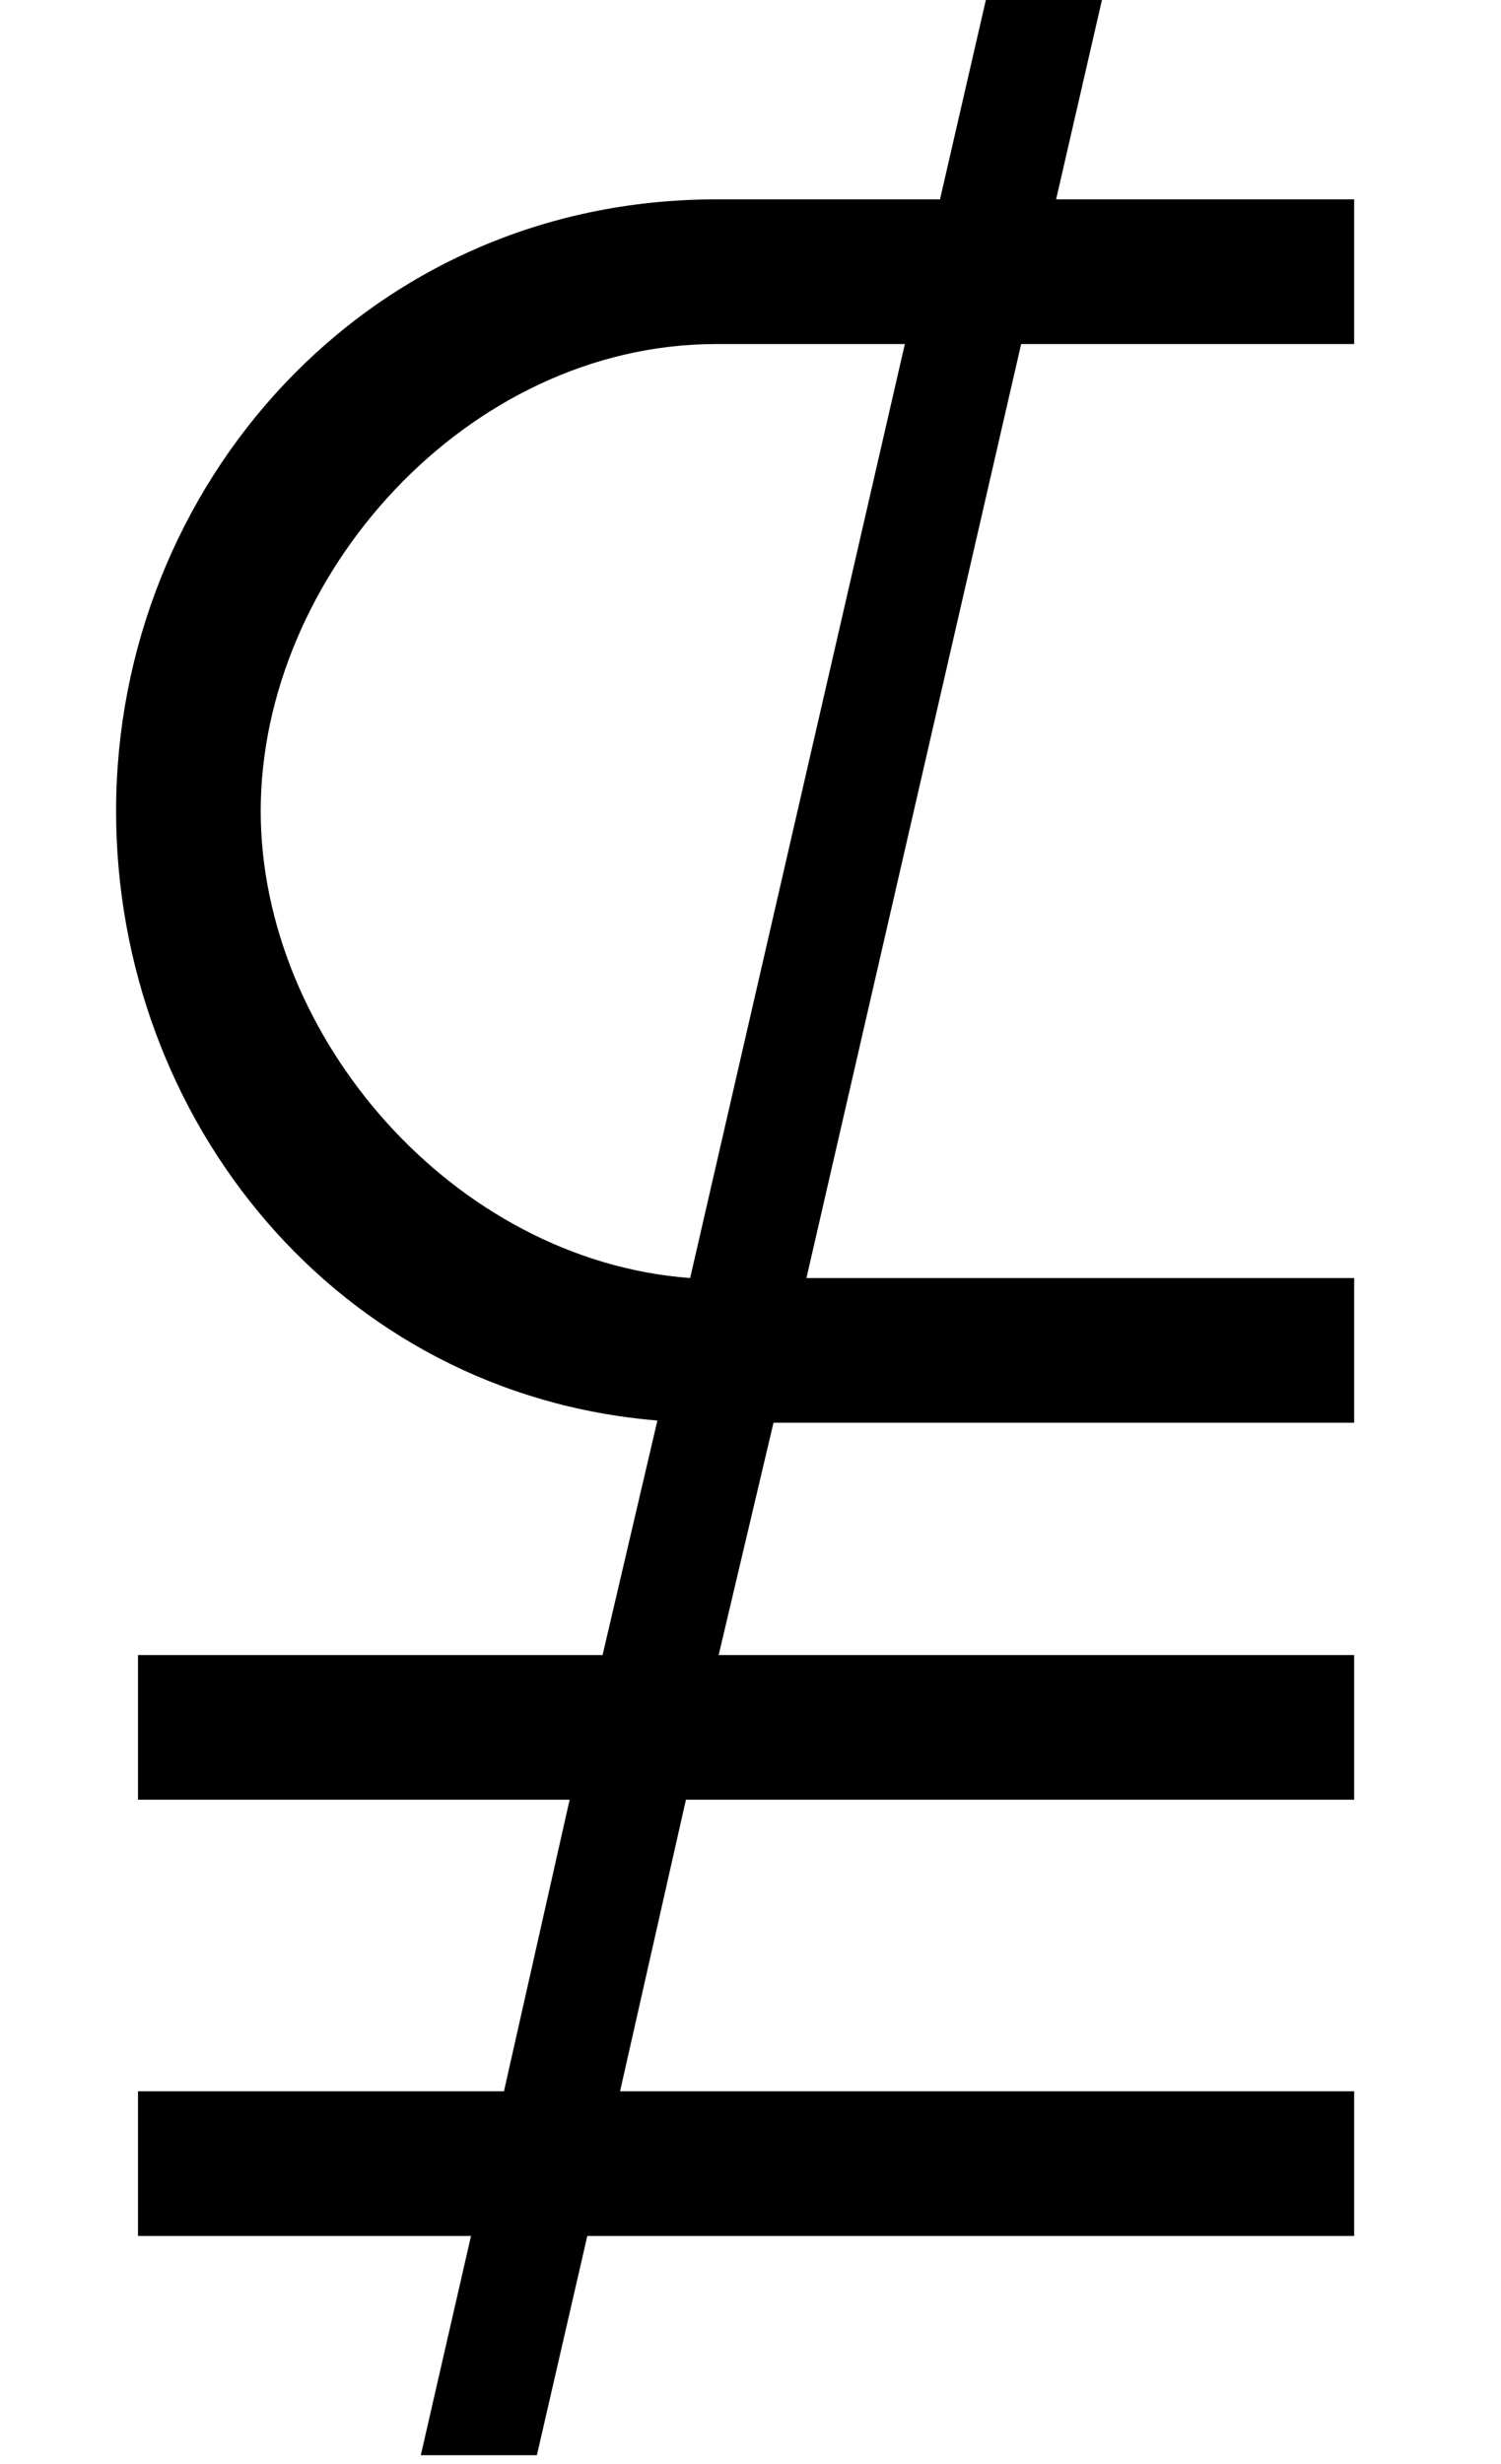<?xml version='1.0' encoding='UTF-8'?>
<!-- This file was generated by dvisvgm 2.13.3 -->
<svg version='1.1' xmlns='http://www.w3.org/2000/svg' xmlns:xlink='http://www.w3.org/1999/xlink' width='7.473pt' height='12.262pt' viewBox='70.735 59.917 7.473 12.262'>
<defs>
<path id='g0-6' d='M6.742 2.302V1.582H3.087L3.415 .131H6.742V-.589H3.578L3.851-1.745H6.742V-2.465H4.015L5.084-7.113H6.742V-7.833H5.258L5.509-8.924H4.931L4.68-7.833H3.567C1.822-7.833 .578-6.404 .578-4.789C.578-3.251 1.68-1.887 3.273-1.756L3-.589H.687V.131H2.836L2.509 1.582H.687V2.302H2.345L2.095 3.393H2.673L2.924 2.302H6.742ZM4.505-7.113L3.436-2.465C2.258-2.553 1.298-3.665 1.298-4.789C1.298-5.956 2.324-7.113 3.567-7.113H4.505Z'/>
</defs>
<g id='page1'>
<use x='70.735' y='68.742' xlink:href='#g0-6'/>
</g>
</svg><!--Rendered by QuickLaTeX.com-->